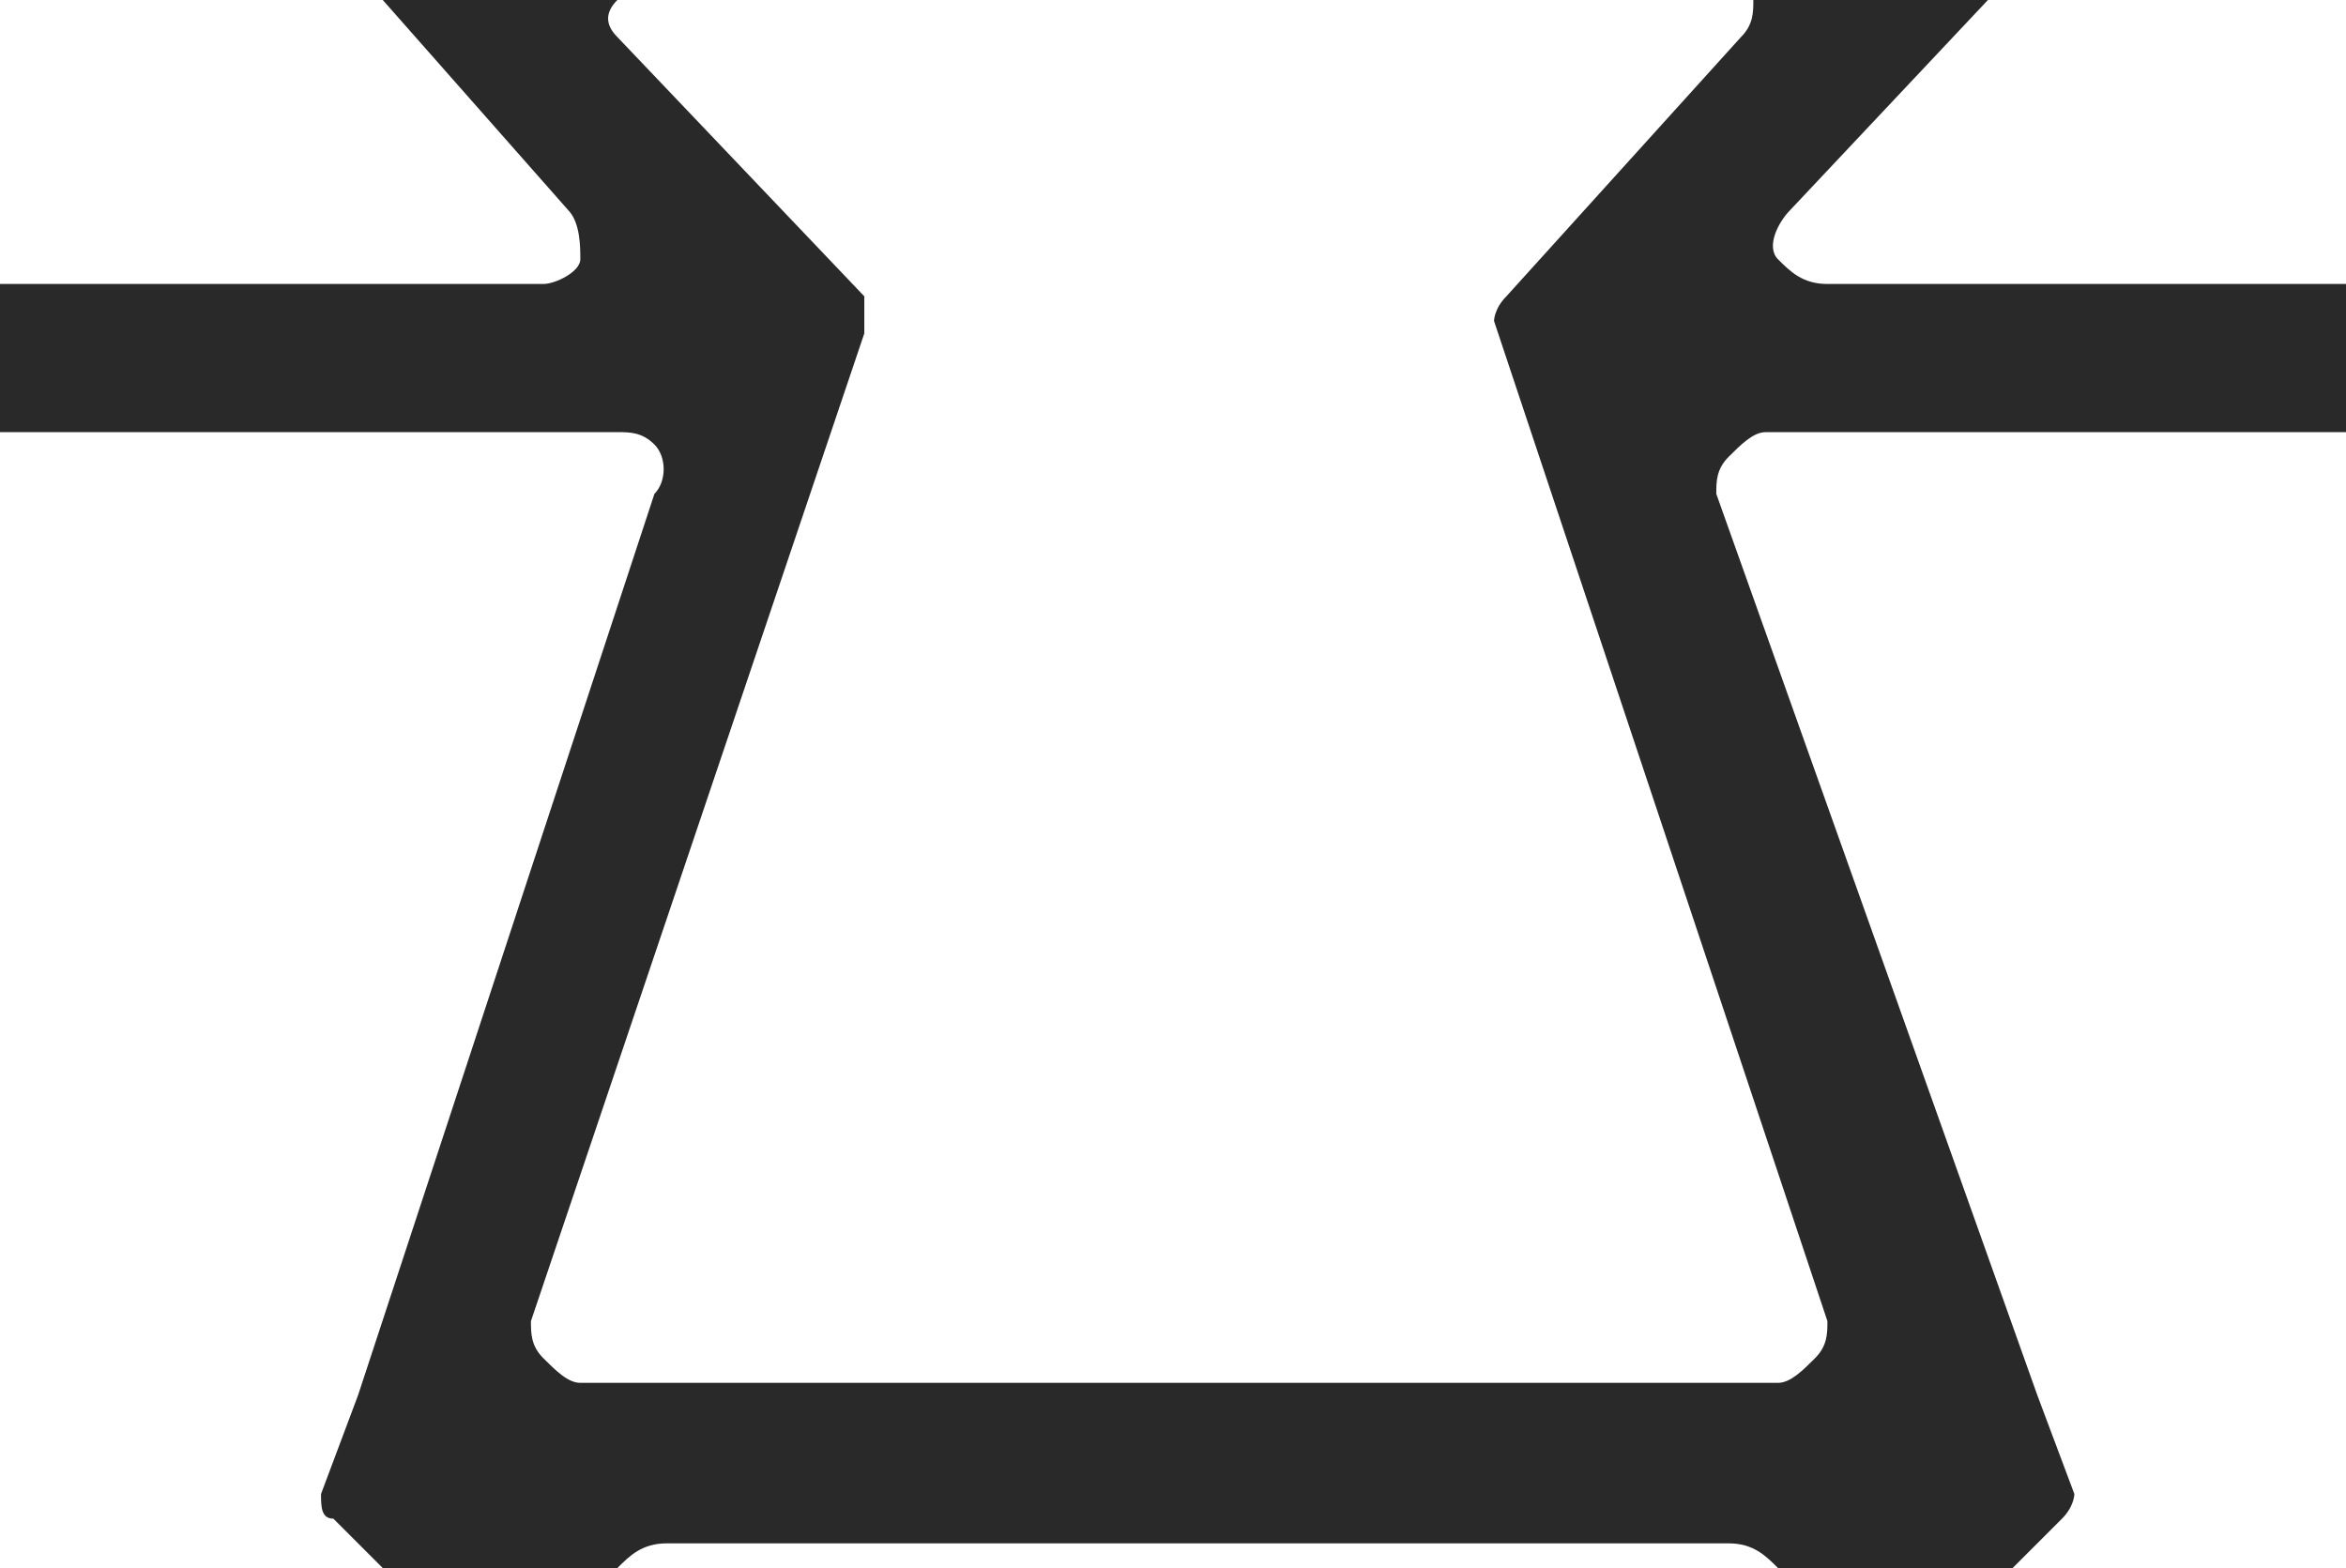 <svg version="1.1" xmlns="http://www.w3.org/2000/svg" width="19" height="12.7" viewBox="0 0 19 12.7">
  <path d="M5.3,3.6C5.4,3.7,5.4,3.9,5.3,4l-2.4,7.3h0l-0.3,0.8c0,0.1,0,0.2,0.1,0.2l0.4,0.4H5c0,0,0,0,0,0 c0.1-0.1,0.2-0.2,0.4-0.2h8.6c0.2,0,0.3,0.1,0.4,0.2c0,0,0,0,0,0h1.9l0.4-0.4l0,0c0.1-0.1,0.1-0.2,0.1-0.2l-0.3-0.8h0L13.9,4 c0-0.1,0-0.2,0.1-0.3l0,0c0.1-0.1,0.2-0.2,0.3-0.2H19V2.3h-4.2c-0.2,0-0.3-0.1-0.4-0.2c-0.1-0.1,0-0.3,0.1-0.4L16.1,0h-1.9 c0,0.1,0,0.2-0.1,0.3l-1.9,2.1c-0.1,0.1-0.1,0.2-0.1,0.2l2.7,8.1c0,0.1,0,0.2-0.1,0.3l0,0c-0.1,0.1-0.2,0.2-0.3,0.2H4.7 c-0.1,0-0.2-0.1-0.3-0.2c-0.1-0.1-0.1-0.2-0.1-0.3L7,2.7C7,2.6,7,2.5,7,2.4L5,0.3l0,0C4.9,0.2,4.9,0.1,5,0H3.1l1.5,1.7l0,0 c0.1,0.1,0.1,0.3,0.1,0.4C4.7,2.2,4.5,2.3,4.4,2.3H0v1.2h5C5.1,3.5,5.2,3.5,5.3,3.6z" fill="#292929"></path>
</svg>
